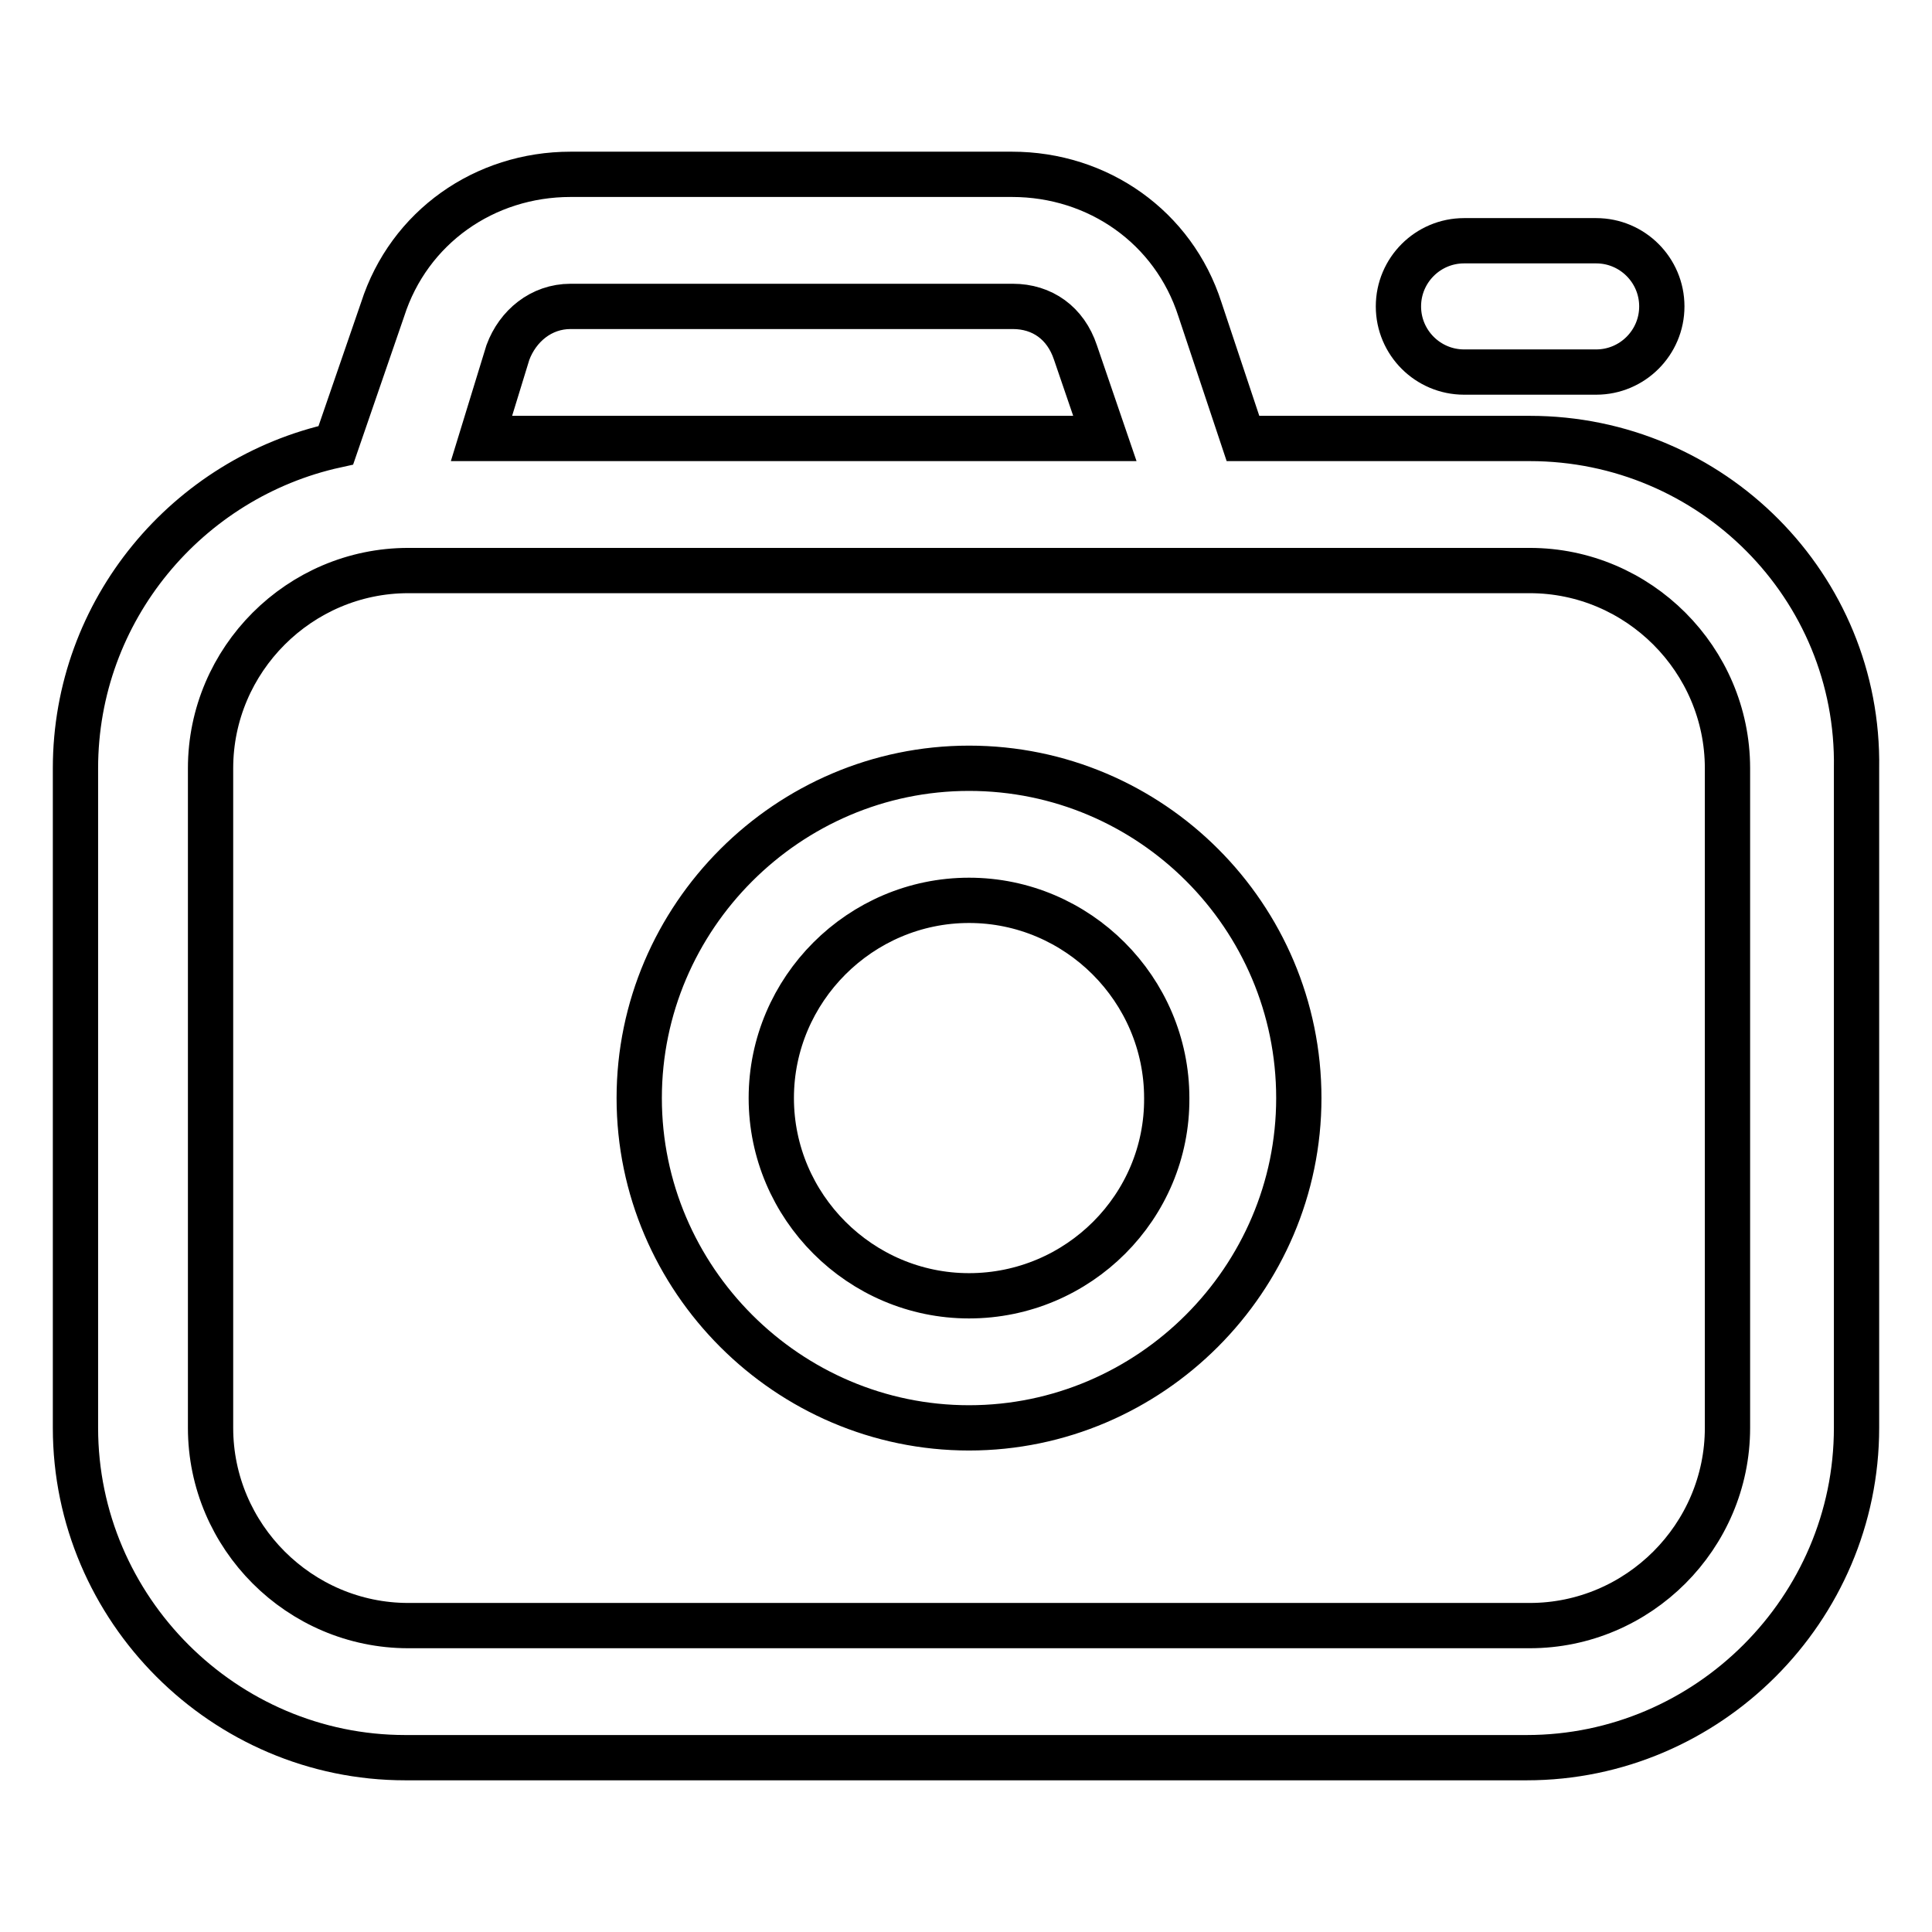 <?xml version="1.0" encoding="utf-8"?>
<!-- Svg Vector Icons : http://www.onlinewebfonts.com/icon -->
<!DOCTYPE svg PUBLIC "-//W3C//DTD SVG 1.1//EN" "http://www.w3.org/Graphics/SVG/1.1/DTD/svg11.dtd">
<svg version="1.1" xmlns="http://www.w3.org/2000/svg" xmlns:xlink="http://www.w3.org/1999/xlink" x="0px" y="0px" viewBox="0 0 256 256" enable-background="new 0 0 256 256" xml:space="preserve">
<g> <path stroke-width="6" fill-opacity="0" stroke="#000000"  d="M202.7,58.1h-38L159,41c-3.5-10.9-13.5-17.9-24.9-17.9H75.6c-11.4,0-21.4,7-24.9,17.9L44.5,59 C24.9,63.3,10,80.8,10,101.8v87.4c0,24,19.7,43.7,43.7,43.7h148.6c24,0,43.7-19.7,43.7-43.7v-87.4 C246.4,77.7,226.8,58.1,202.7,58.1z M67.3,46.7c1.3-3.5,4.4-6.1,8.3-6.1h58.6c3.9,0,7,2.2,8.3,6.1l3.9,11.4H63.8L67.3,46.7z  M228.9,189.2c0,14.4-11.8,26.2-26.2,26.2H54.1c-14.4,0-26.2-11.8-26.2-26.2v-87.4c0-14.4,11.8-26.2,26.2-26.2h148.6 c14.4,0,26.2,11.8,26.2,26.2V189.2z M194,49.3h17.5c4.8,0,8.7-3.9,8.7-8.7s-3.9-8.7-8.7-8.7H194c-4.8,0-8.7,3.9-8.7,8.7 S189.2,49.3,194,49.3z M128.4,101.8c-24,0-43.7,19.7-43.7,43.7c0,24,19.7,43.7,43.7,43.7c24,0,43.7-19.7,43.7-43.7 C172.1,121.4,152.5,101.8,128.4,101.8z M128.4,171.7c-14.4,0-26.2-11.8-26.2-26.2c0-14.4,11.8-26.2,26.2-26.2 c14.4,0,26.2,11.8,26.2,26.2C154.7,159.9,142.9,171.7,128.4,171.7z"/></g>
</svg>